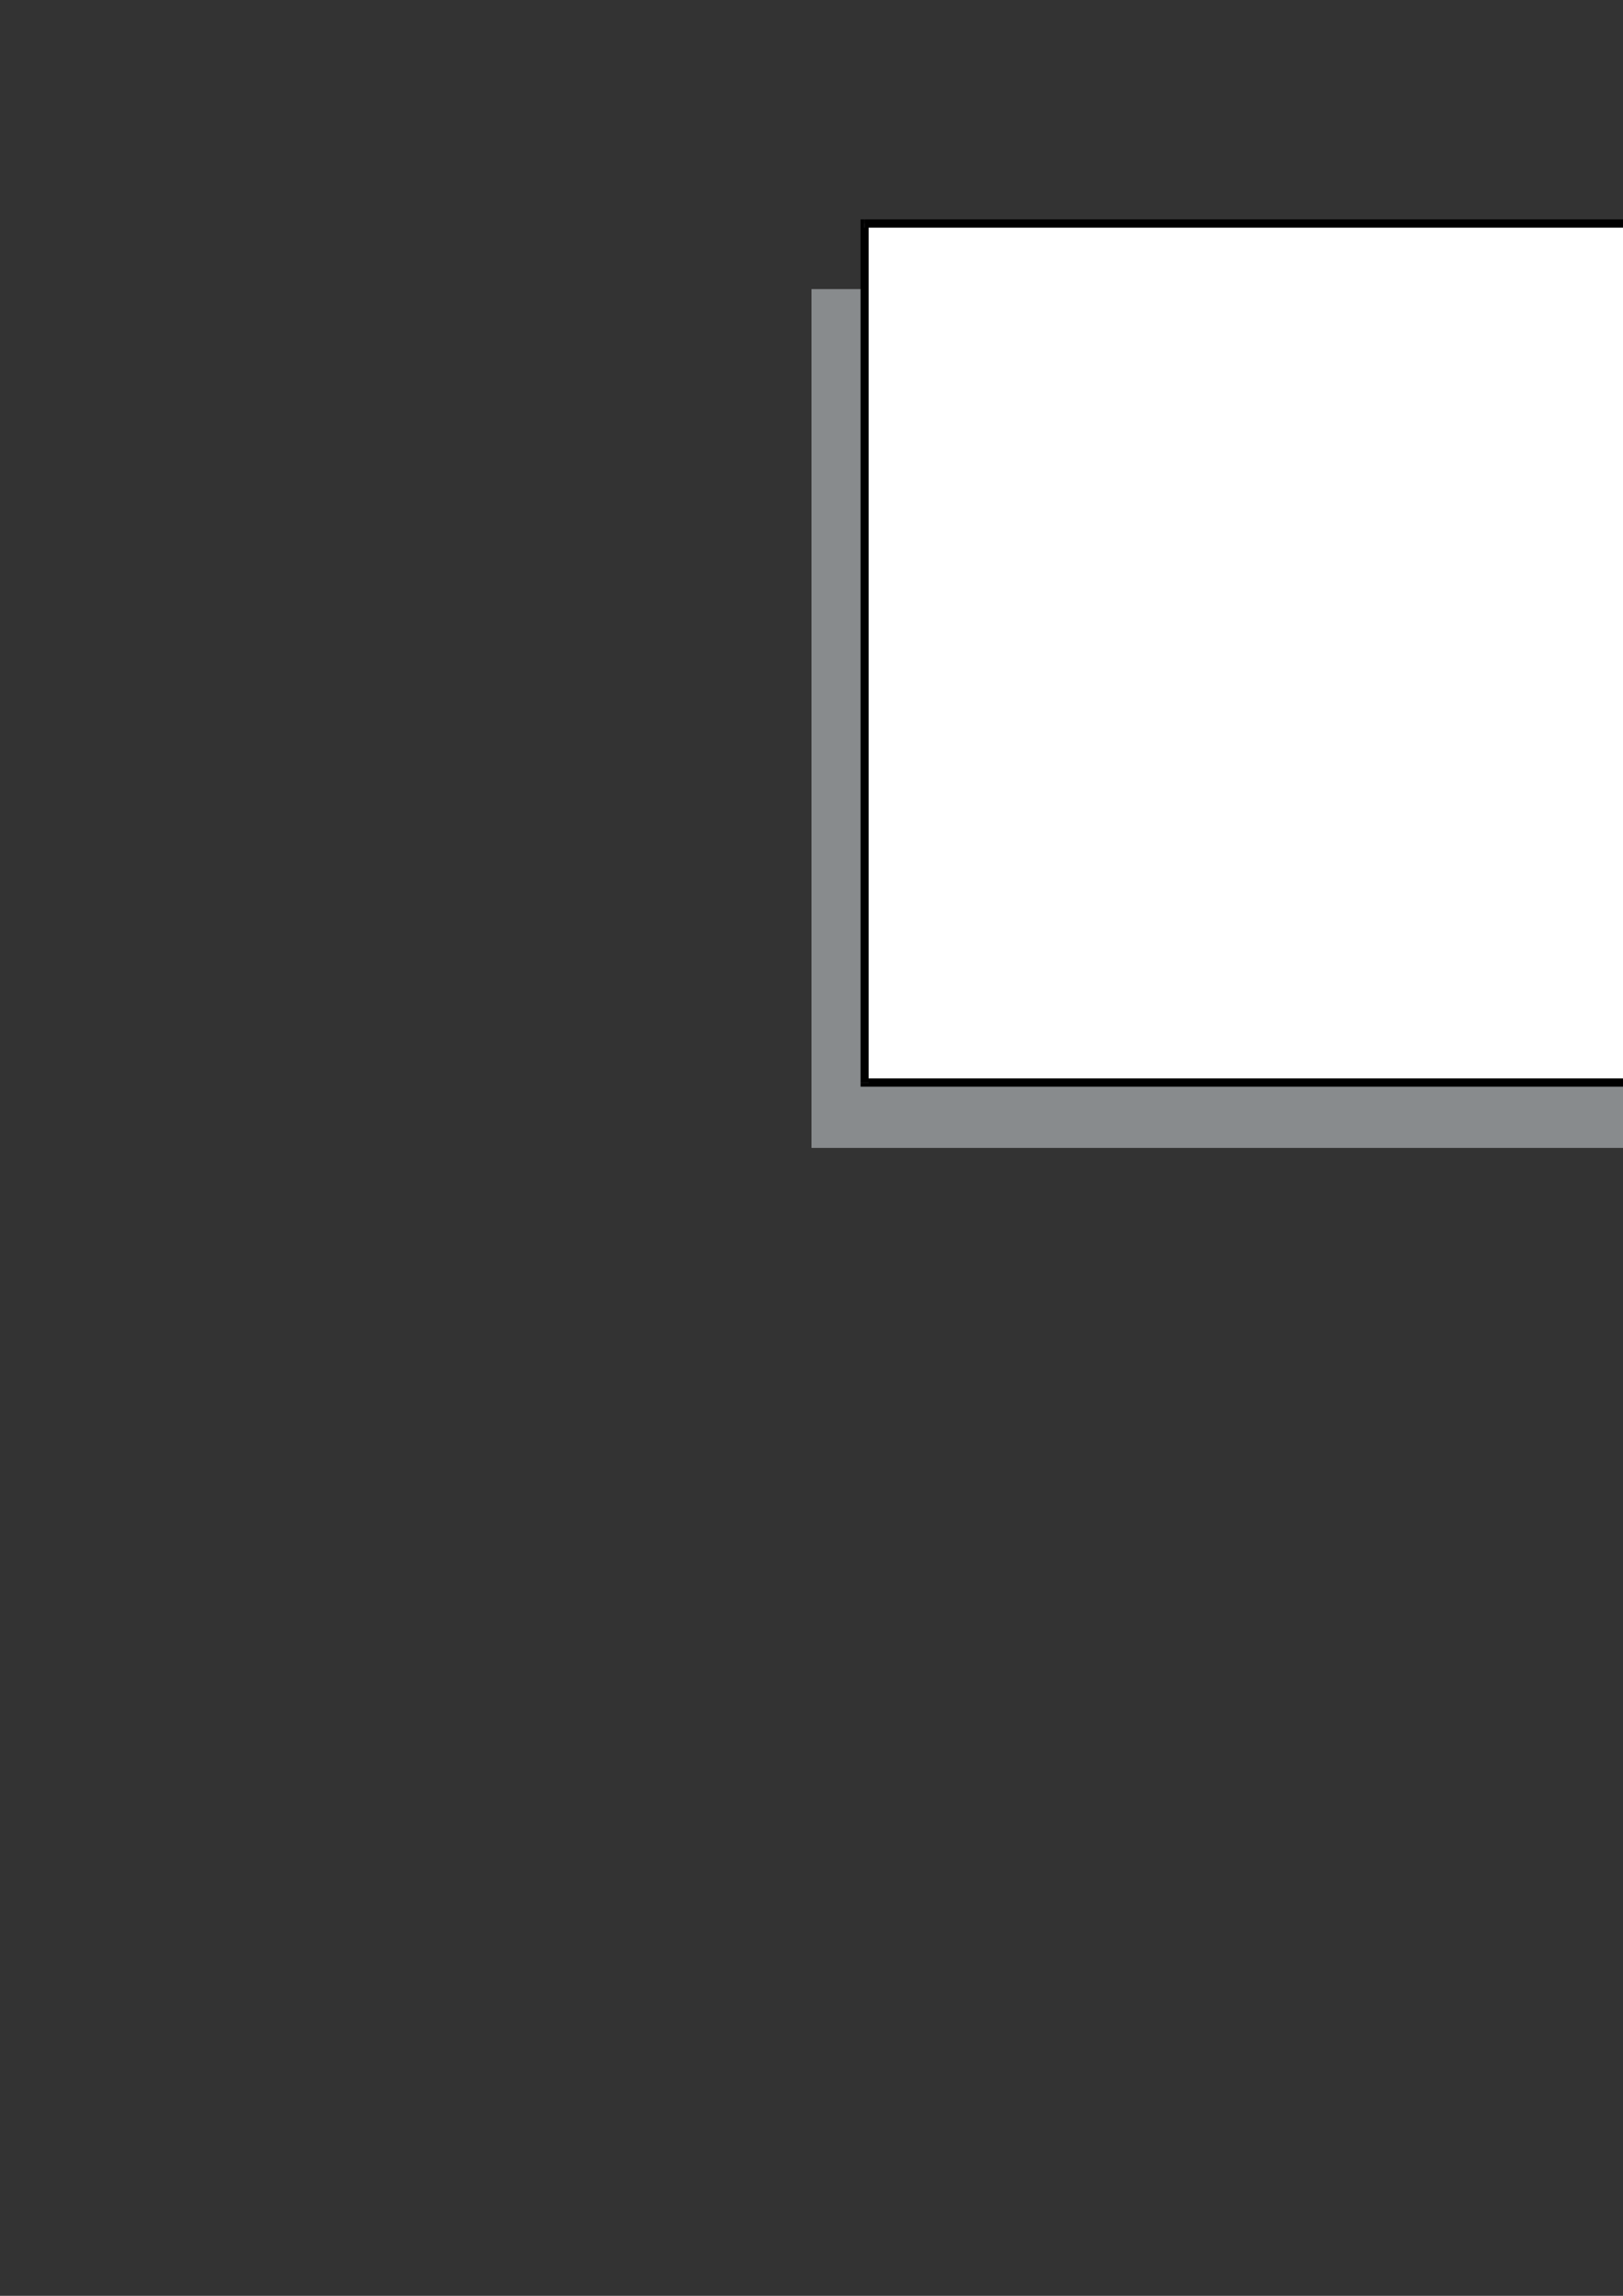 <?xml version="1.0" encoding="utf-8"?>
<!-- Created by UniConvertor 2.0rc4 (https://sk1project.net/) -->
<svg xmlns="http://www.w3.org/2000/svg" height="841.89pt" viewBox="0 0 595.276 841.89" width="595.276pt" version="1.1" xmlns:xlink="http://www.w3.org/1999/xlink" id="728be20f-f609-11ea-a11a-dcc15c148e23">

<rect x="0" y="0" width="595.276" height="841.89" fill="#333333" stroke="none"/>

<g>
	<g>
		<path style="fill:#888b8d;" d="M 297.638,106.017 L 701.846,106.017 746.846,151.017 746.846,420.945 297.638,420.945 297.638,106.017 Z" />
		<path style="fill:#ffffff;" d="M 317.078,81.969 L 721.358,81.969 766.358,126.969 766.358,396.969 317.078,396.969 317.078,81.969 Z" />
		<path style="fill:#000000;" d="M 722.078,81.249 L 721.358,80.457 317.078,80.457 317.078,83.481 721.358,83.481 720.638,82.761 722.078,81.249 722.078,80.457 721.358,80.457 722.078,81.249 Z" />
		<path style="fill:#000000;" d="M 767.87,126.969 L 767.078,126.249 722.078,81.249 720.638,82.761 765.638,127.761 764.846,126.969 767.87,126.969 767.87,126.249 767.078,126.249 767.87,126.969 Z" />
		<path style="fill:#000000;" d="M 766.358,398.481 L 767.87,396.969 767.87,126.969 764.846,126.969 764.846,396.969 766.358,395.457 766.358,398.481 767.87,398.481 767.87,396.969 766.358,398.481 Z" />
		<path style="fill:#000000;" d="M 315.638,396.969 L 317.078,398.481 766.358,398.481 766.358,395.457 317.078,395.457 318.59,396.969 315.638,396.969 315.638,398.481 317.078,398.481 315.638,396.969 Z" />
		<path style="fill:#000000;" d="M 317.078,80.457 L 315.638,81.969 315.638,396.969 318.59,396.969 318.59,81.969 317.078,83.481 317.078,80.457 315.638,80.457 315.638,81.969 317.078,80.457 Z" />
		<path style="fill:#eef4f5;" d="M 719.846,81.969 L 764.846,126.969 719.846,126.969 719.846,81.969 Z" />
		<path style="fill:#000000;" d="M 764.846,128.481 L 766.358,126.249 721.358,81.249 719.126,82.761 764.126,127.761 764.846,125.457 764.846,128.481 768.59,128.481 766.358,126.249 764.846,128.481 Z" />
		<path style="fill:#000000;" d="M 719.126,126.969 L 719.846,128.481 764.846,128.481 764.846,125.457 719.846,125.457 721.358,126.969 719.126,126.969 719.126,128.481 719.846,128.481 719.126,126.969 Z" />
		<path style="fill:#000000;" d="M 721.358,81.249 L 719.126,81.969 719.126,126.969 721.358,126.969 721.358,81.969 719.126,82.761 721.358,81.249 719.126,79.017 719.126,81.969 721.358,81.249 Z" />
	</g>
</g>
<g>
</g>
<g>
</g>
<g>
</g>
</svg>